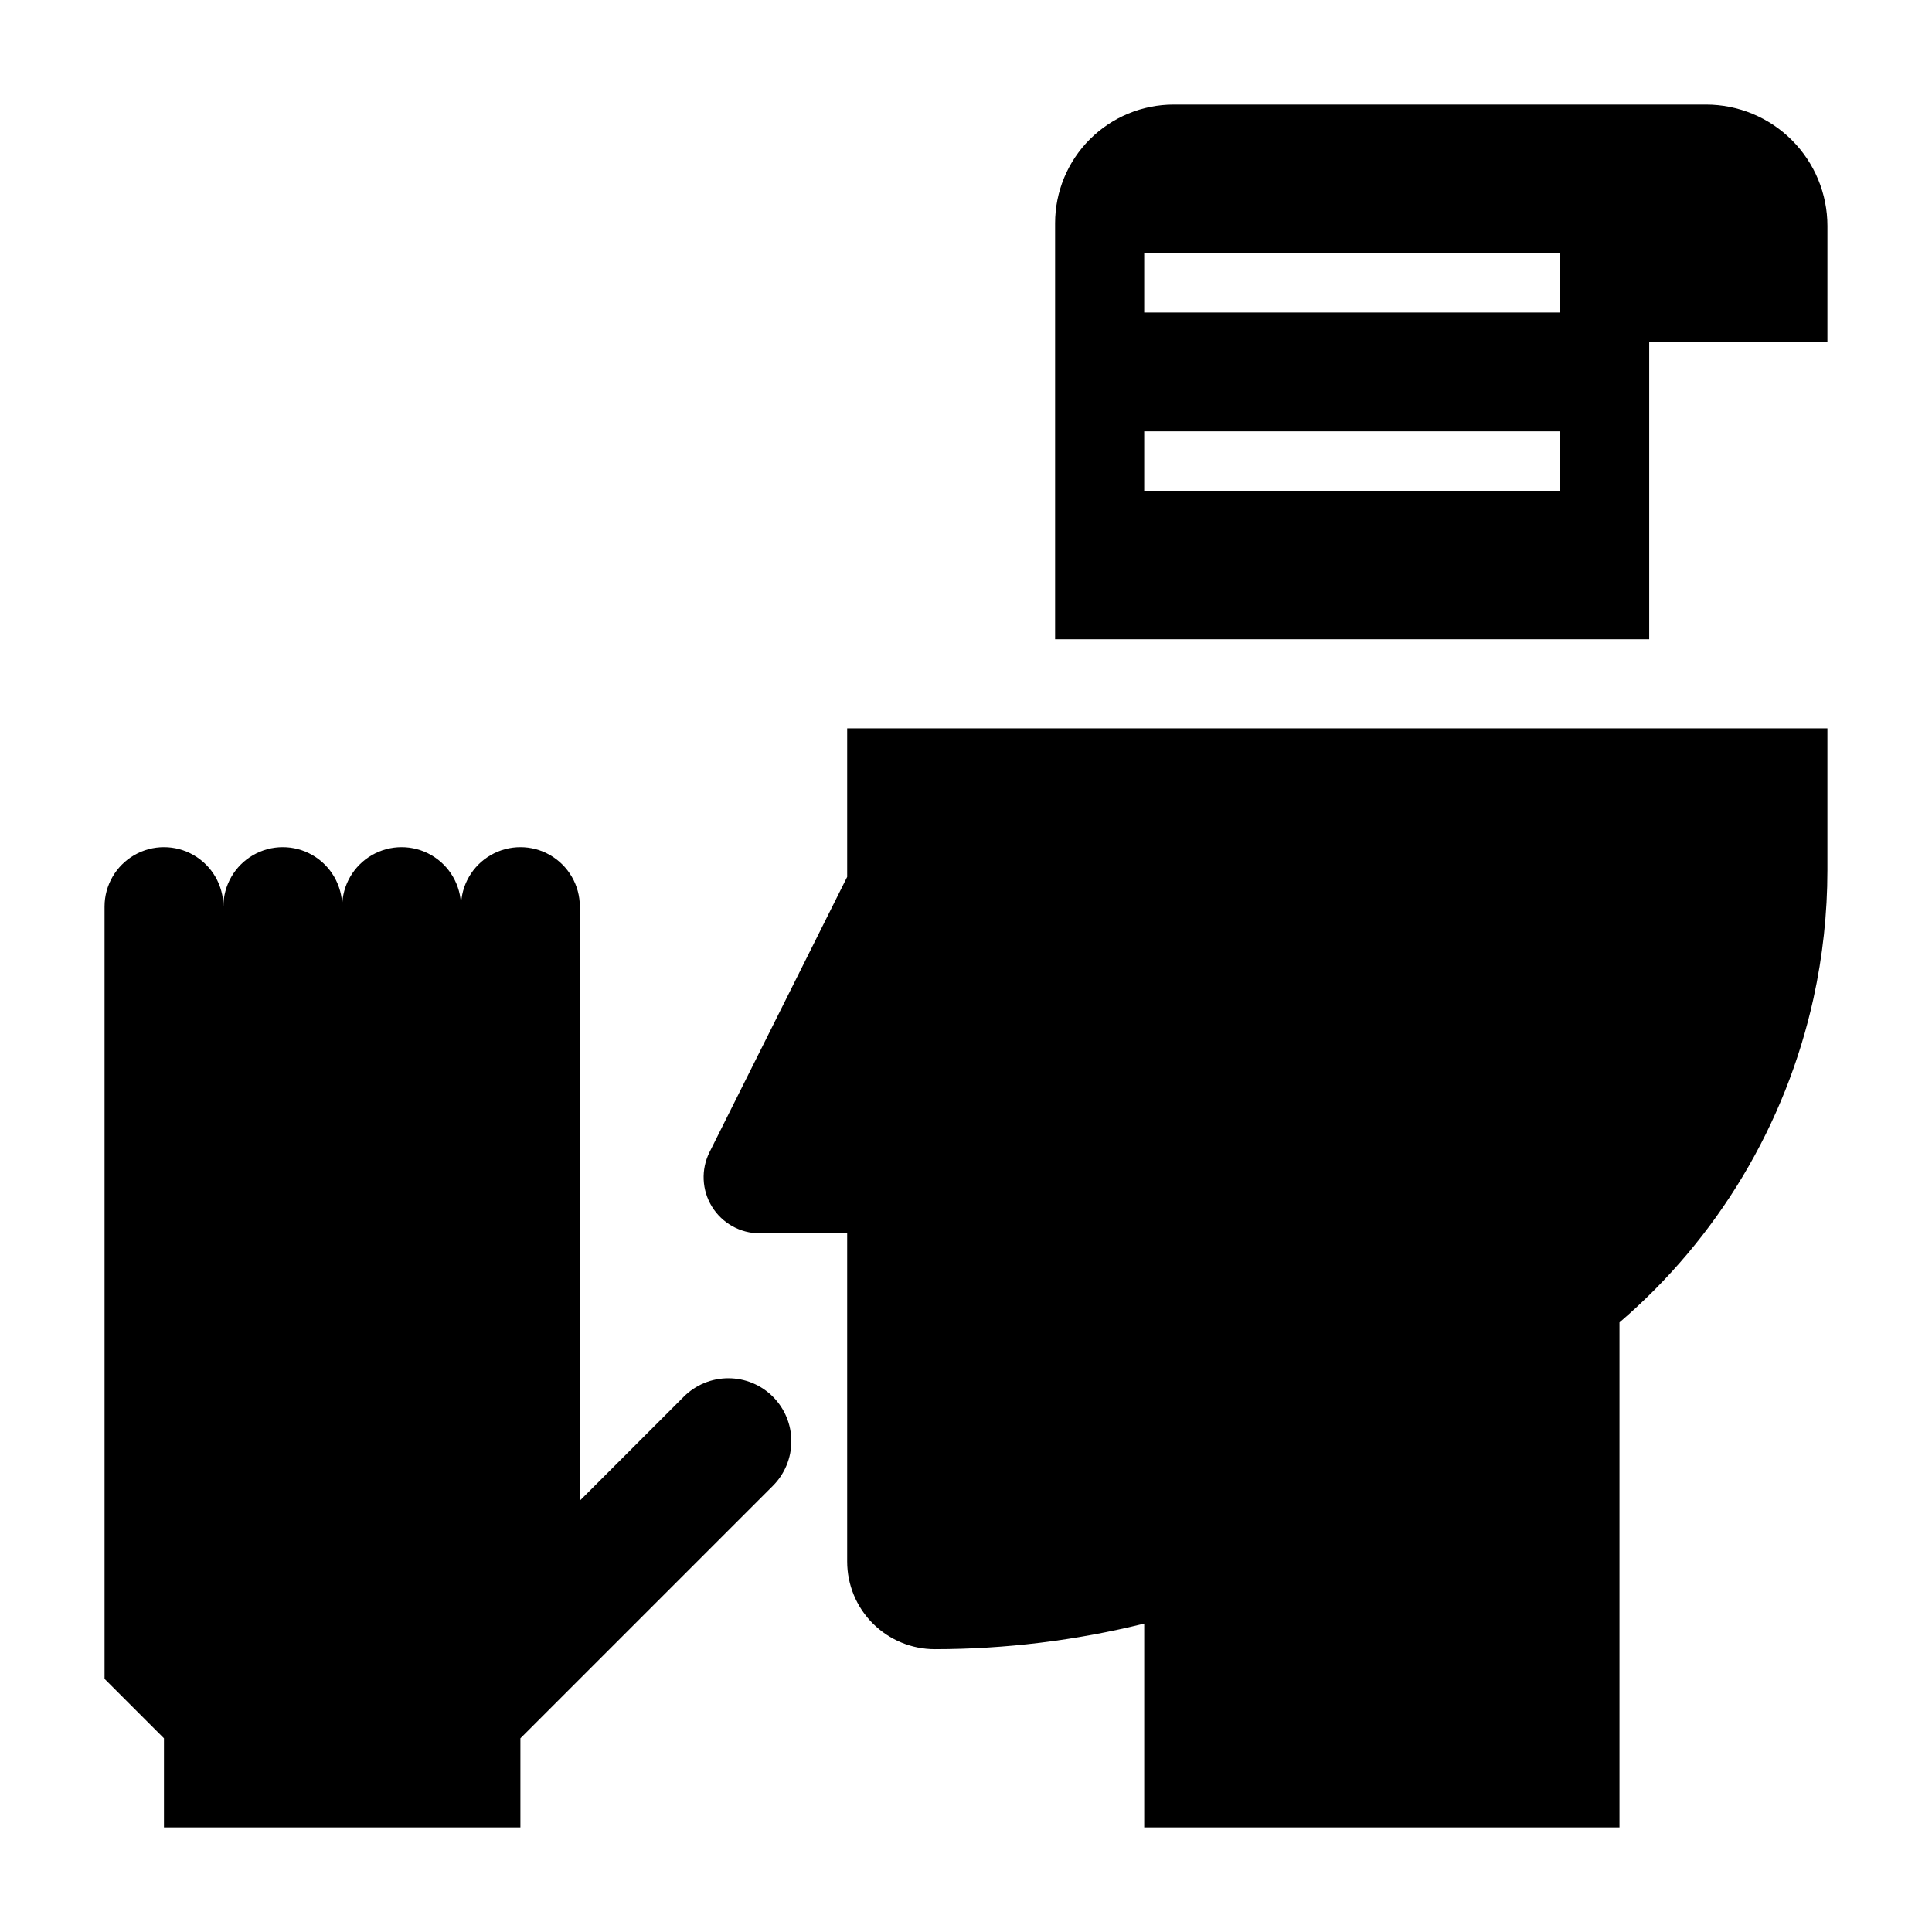 <?xml version="1.0" encoding="UTF-8"?>
<!-- Uploaded to: SVG Repo, www.svgrepo.com, Generator: SVG Repo Mixer Tools -->
<svg fill="#000000" width="800px" height="800px" version="1.1" viewBox="144 144 512 512" xmlns="http://www.w3.org/2000/svg">
 <g>
  <path d="m368.51 337.02v39.359l-36.473 72.941c-2.305 4.609-2.059 10.086 0.652 14.473 2.711 4.383 7.496 7.051 12.652 7.051h23.168v86.969c0 6.164 2.445 12.074 6.805 16.434 4.359 4.356 10.27 6.805 16.434 6.805 18.699-0.016 37.328-2.293 55.48-6.785v54.02h125.95v-133.83c25.996-22.285 44.043-52.426 51.41-85.867 2.453-11.148 3.688-22.527 3.695-33.941v-37.629z"/>
  <path d="m596.11 171.71h-141.07c-8.332 0-16.328 3.309-22.219 9.203-5.894 5.894-9.207 13.887-9.207 22.223v110.27h157.44v-78.719h47.23l0.004-30.805c0-8.531-3.391-16.715-9.426-22.75-6.031-6.035-14.215-9.422-22.75-9.422zm-38.676 102.34h-110.21v-15.746h110.21zm0-47.23-110.21-0.004v-15.742h110.21z"/>
  <path d="m348.83 514.14c-3.133-3.133-7.383-4.891-11.809-4.891-4.43 0-8.676 1.758-11.809 4.891l-27.551 27.551v-157.44c0-5.625-3.004-10.82-7.875-13.633-4.871-2.812-10.871-2.812-15.742 0s-7.871 8.008-7.871 13.633c0-5.625-3.004-10.82-7.875-13.633-4.871-2.812-10.871-2.812-15.742 0s-7.871 8.008-7.871 13.633c0-5.625-3.004-10.82-7.875-13.633s-10.871-2.812-15.742 0c-4.871 2.812-7.871 8.008-7.871 13.633 0-5.625-3.004-10.82-7.875-13.633-4.871-2.812-10.871-2.812-15.742 0-4.871 2.812-7.871 8.008-7.871 13.633v204.67l15.742 15.742v23.617l94.465 0.004v-23.617l66.914-66.914c3.129-3.133 4.887-7.379 4.887-11.809 0-4.426-1.758-8.676-4.887-11.805z"/>
 </g>
</svg>